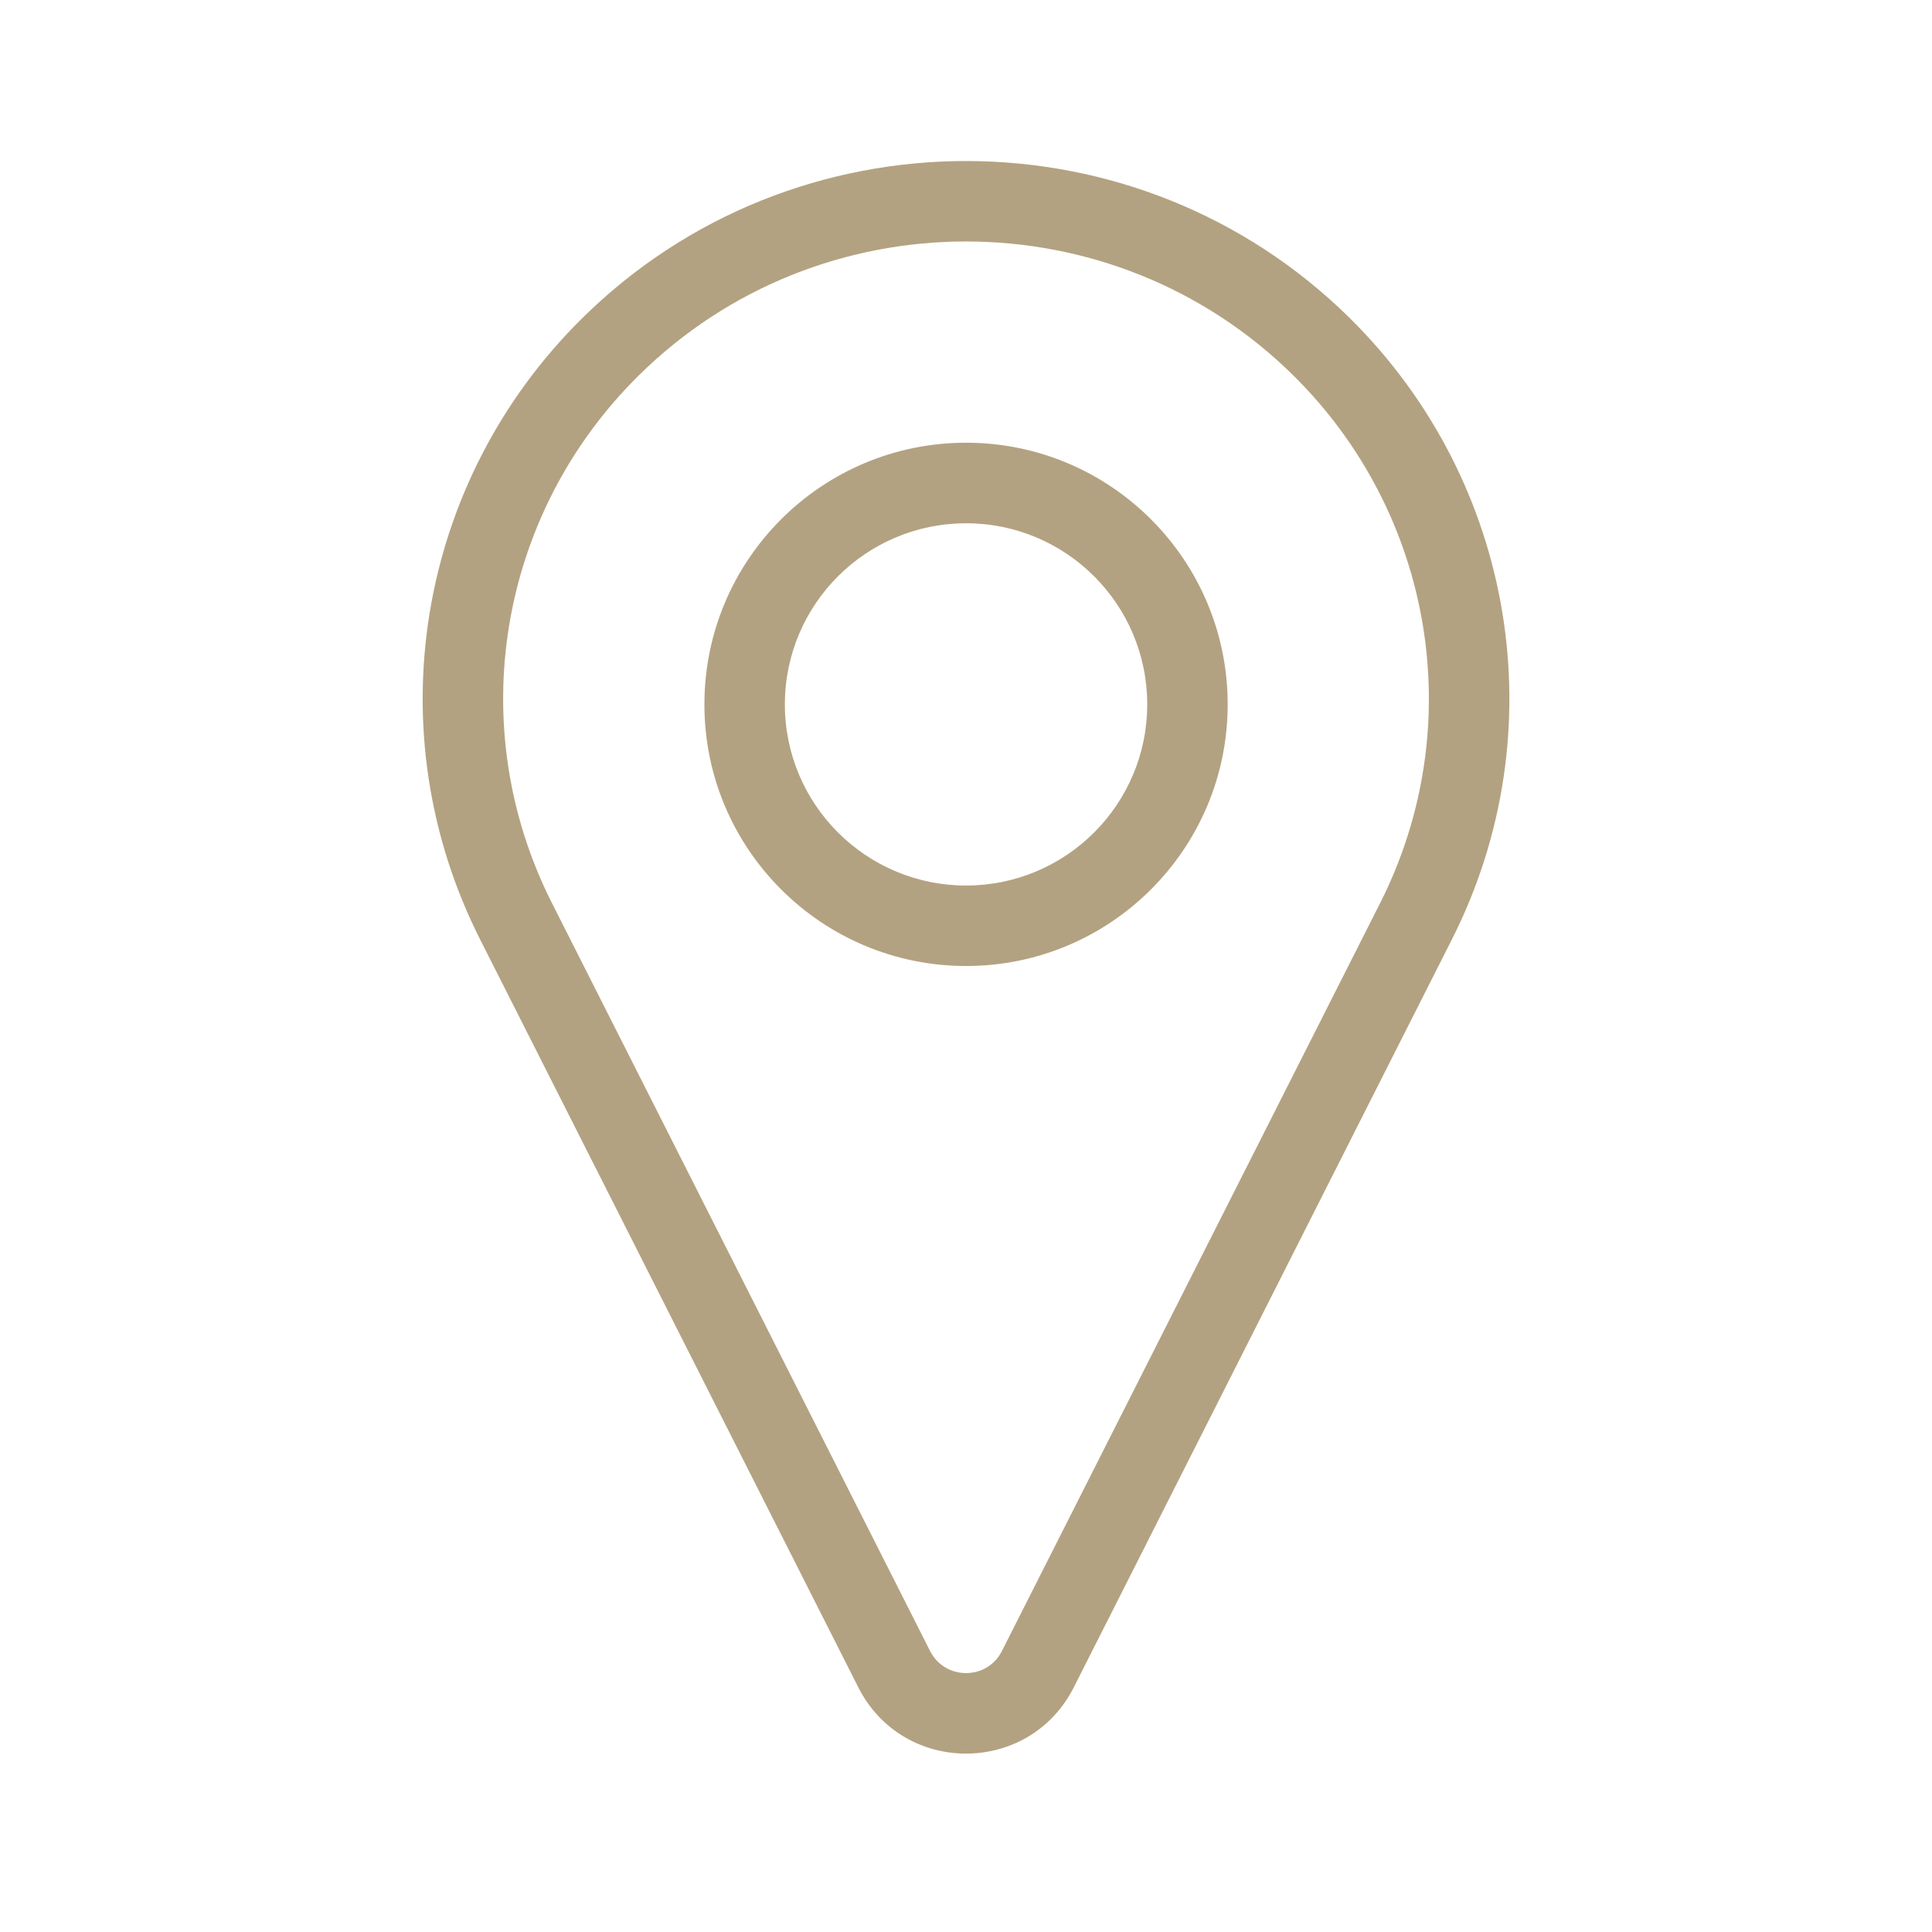 <svg width="20" height="20" viewBox="0 0 20 20" fill="none" xmlns="http://www.w3.org/2000/svg">
<path d="M13.683 3.592L13.39 3.888V3.888L13.683 3.592ZM14.659 9.537L14.287 9.349H14.287L14.659 9.537ZM6.318 3.592L6.025 3.296L6.318 3.592ZM5.342 9.537L4.97 9.725H4.97L5.342 9.537ZM9.257 17.279L9.628 17.091L9.257 17.279ZM10.744 17.279L10.372 17.091L10.744 17.279ZM13.39 3.888C14.847 5.329 15.207 7.528 14.287 9.349L15.03 9.725C16.115 7.58 15.689 4.99 13.976 3.296L13.39 3.888ZM6.611 3.888C8.482 2.037 11.518 2.037 13.39 3.888L13.976 3.296C11.78 1.124 8.221 1.124 6.025 3.296L6.611 3.888ZM5.714 9.349C4.793 7.528 5.153 5.329 6.611 3.888L6.025 3.296C4.311 4.99 3.886 7.58 4.97 9.725L5.714 9.349ZM9.628 17.091L5.714 9.349L4.97 9.725L8.885 17.467L9.628 17.091ZM10.372 17.091C10.218 17.396 9.783 17.396 9.628 17.091L8.885 17.467C9.347 18.382 10.653 18.382 11.116 17.467L10.372 17.091ZM14.287 9.349L10.372 17.091L11.116 17.467L15.03 9.725L14.287 9.349ZM11.876 7.292C11.876 8.327 11.036 9.167 10.001 9.167V10C11.496 10 12.709 8.787 12.709 7.292H11.876ZM10.001 5.417C11.036 5.417 11.876 6.256 11.876 7.292H12.709C12.709 5.796 11.496 4.583 10.001 4.583V5.417ZM8.125 7.292C8.125 6.256 8.965 5.417 10.001 5.417V4.583C8.505 4.583 7.292 5.796 7.292 7.292H8.125ZM10.001 9.167C8.965 9.167 8.125 8.327 8.125 7.292H7.292C7.292 8.787 8.505 10 10.001 10V9.167Z" fill="#B3A281"/>
</svg>
